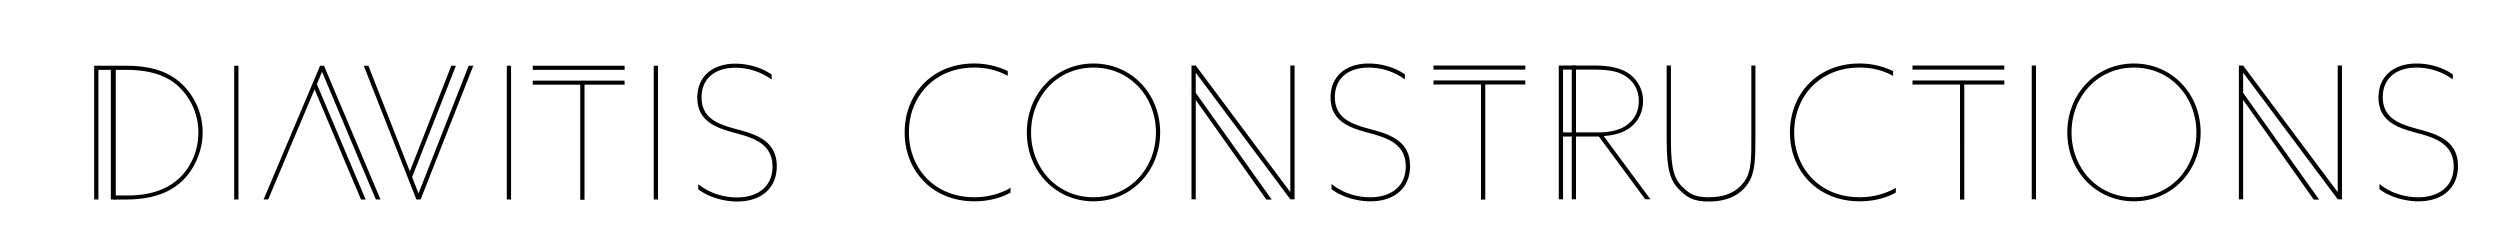 <svg xmlns="http://www.w3.org/2000/svg" viewBox="0 0 3150 310"><g id="Layer_1" data-name="Layer 1"><path d="M1980.41,82.59h5.35V251.12h-5.35Z"/><path d="M1866.05,87.71h-59.87V82.59h115.71v5.12h-55.84Z"/><path d="M1866.05,106.47h-59.87v-5.12h115.71v5.12h-50.48v145h-5.36Z"/><path d="M2469.62,87.71h-59.87V82.59h115.71v5.12h-55.84Z"/><path d="M2469.62,106.47h-59.87v-5.12h115.71v5.12H2475v145h-5.36Z"/><path d="M1227.64,80a98.48,98.48,0,0,1,42.13,9.54v6.06c-12.1-6.75-26.3-10.48-42.13-10.48-50.05,0-82.4,36.31-82.4,81.71s32.35,81.7,82.4,81.7c16.53,0,32.59-4.19,45.62-11.87v6.05c-12.57,7-28.4,10.94-45.62,10.94-52.84,0-87.76-38.41-87.76-86.82C1139.88,118.67,1174.33,80,1227.64,80Z"/><path d="M1377.81,80c48,0,84,38.41,84,86.83s-36.08,86.82-84,86.82-84-38.41-84-86.82S1329.86,80,1377.81,80Zm0,168.53c45.39,0,78.68-36.08,78.68-81.7s-33.29-81.71-78.68-81.71-78.68,36.08-78.68,81.71S1332.42,248.56,1377.81,248.56Z"/><path d="M1501.28,82.59h5.36l118.94,159.22h.23V82.59h5.36V251.12h-5.36L1506.87,91.9h-.23V251.12h-5.36Z"/><polyline points="1506.64 126.3 1506.87 126.3 1595.66 251.51 1602.38 251.51 1506.64 116.99 1501.28 116.99"/><path d="M2821,82.59h5.36L2945.3,241.81h.23V82.59h5.36V251.12h-5.36L2826.59,91.9h-.23V251.12H2821Z"/><polyline points="2826.36 126.3 2826.59 126.3 2915.38 251.51 2922.1 251.51 2826.36 116.99 2821 116.99"/><path d="M1677.7,231.8c14.2,11.64,32.59,16.76,48.65,16.76,25.84,0,44.92-13.27,44.92-38.88,0-28.63-24-36.08-45.39-41.89-23.28-6.29-49.34-13.74-49.34-44.93,0-27.7,20.25-42.83,48-42.83,15.83,0,33.28,4.89,45.62,13.73v6.29a78,78,0,0,0-45.62-14.9c-25.38,0-42.6,13.27-42.6,37.25,0,27.93,23.28,34.44,44.46,40.27,23.51,6.28,50.28,14.19,50.28,46.55,0,28.4-20.49,44.46-49.82,44.46-17.22,0-36.31-5.59-49.11-15.36Z"/><path d="M1964.08,82.59h44.7c22.34,0,36.31,4.19,45.85,11.87a41.64,41.64,0,0,1,15.6,32.82c0,12.34-4.89,23.51-13.5,31.2-9.31,8.38-21.88,11.87-36.08,13l58.89,79.61H2073L2014.59,172h-45.15v79.14h-5.36Zm48.42,84.27c20.25,0,32.36-4.43,40.74-12.11,7.45-6.75,11.64-16.06,11.64-27.47,0-13.26-5.59-22.81-14-29.33-9.31-7.21-20.72-10.24-42.37-10.24h-39.1v79.15Z"/><path d="M2100,170.35V82.59h5.36v87.76c0,31.89.83,51.9,14.1,64.71,8.61,8.38,14.92,13.5,33.31,13.5,22.35,0,36.31-7.68,44.93-19.56,9.31-12.8,9-30.25,9-58.65V82.59h5.13v87.76c0,29.79-.14,47.25-9.45,61s-24.91,22.58-49.58,22.58c-20.25,0-28-6-37.5-15.59C2101.25,224.35,2100,204.1,2100,170.35Z"/><path d="M2343.1,80a98.48,98.48,0,0,1,42.13,9.54v6.06c-12.1-6.75-26.3-10.48-42.13-10.48-50,0-82.4,36.31-82.4,81.71s32.35,81.7,82.4,81.7c16.53,0,32.59-4.19,45.62-11.87v6.05c-12.57,7-28.39,10.94-45.62,10.94-52.84,0-87.76-38.41-87.76-86.82C2255.34,118.67,2289.79,80,2343.1,80Z"/><path d="M2560,82.59h5.35V251.12H2560Z"/><path d="M2688.8,80c47.95,0,84,38.41,84,86.83s-36.08,86.82-84,86.82-84-38.41-84-86.82S2640.85,80,2688.8,80Zm0,168.53c45.39,0,78.68-36.08,78.68-81.7s-33.29-81.71-78.68-81.71-78.67,36.08-78.67,81.71S2643.41,248.56,2688.8,248.56Z"/><path d="M2998.07,231.8c14.2,11.64,32.59,16.76,48.65,16.76,25.84,0,44.93-13.27,44.93-38.88,0-28.63-24-36.08-45.4-41.89-23.27-6.29-49.34-13.74-49.34-44.93,0-27.7,20.25-42.83,48-42.83,15.83,0,33.28,4.89,45.62,13.73v6.29a78,78,0,0,0-45.62-14.9c-25.37,0-42.6,13.27-42.6,37.25,0,27.93,23.28,34.44,44.46,40.27,23.51,6.28,50.28,14.19,50.28,46.55,0,28.4-20.49,44.46-49.81,44.46-17.23,0-36.32-5.59-49.12-15.36Z"/><path d="M295.09,82.82h5.36V251.35h-5.36Z"/><path d="M448.49,192,405.89,90.74h-.23L362.83,192l-2.1,5.13-22.81,54.23H332.1L403.33,82.82h4.89l71.23,168.53h-5.83l-23-54.23Z"/><path d="M397.71,102.37l63,149h-5.82l-23-54.23-2.1-5.13-35.27-83.83"/><path d="M458.33,82.82h5.82l63.08,160.62h.23L590.54,82.82h5.83L530,251.35h-5.35Z"/><path d="M514.82,219.89,568.65,82.82h5.82l-56.7,144.05"/><path d="M638.57,82.82h5.36V251.35h-5.36Z"/><path d="M731.14,88H671.27V82.82H787V88H731.14Z"/><path d="M731.14,106.71H671.27v-5.12H787v5.12H736.49v145h-5.35Z"/><path d="M823.72,82.82h5.35V251.35h-5.35Z"/><path d="M879.79,232c14.19,11.64,32.58,16.76,48.64,16.76,25.84,0,44.93-13.27,44.93-38.87,0-28.63-24-36.08-45.39-41.9-23.28-6.28-49.35-13.73-49.35-44.93,0-27.7,20.25-42.83,48-42.83,15.83,0,33.29,4.89,45.63,13.74v6.28a78.09,78.09,0,0,0-45.63-14.89C901.2,85.39,884,98.65,884,122.63c0,27.93,23.27,34.45,44.45,40.27,23.52,6.28,50.28,14.2,50.28,46.55,0,28.4-20.48,44.46-49.81,44.46-17.22,0-36.31-5.58-49.11-15.36Z"/><path d="M124,251.35V88h34c31,0,51,7,65.41,19.55a78.9,78.9,0,0,1,26.54,59.59c0,21.18-8.15,41.43-22.58,55.86-15.13,15.13-37.24,23.28-66.24,23.28H142.06c-1.68.11,2.14,5.23.69,5.12H158c36.32,0,58.43-10,73.33-25.14,13.5-13.73,24-35.61,24-59.59a84.19,84.19,0,0,0-28.4-62.85c-14.89-13-35.38-21-68.9-21H118.65V251.35Z"/><rect x="139.63" y="86" width="6.25" height="165.35"/></g></svg>
